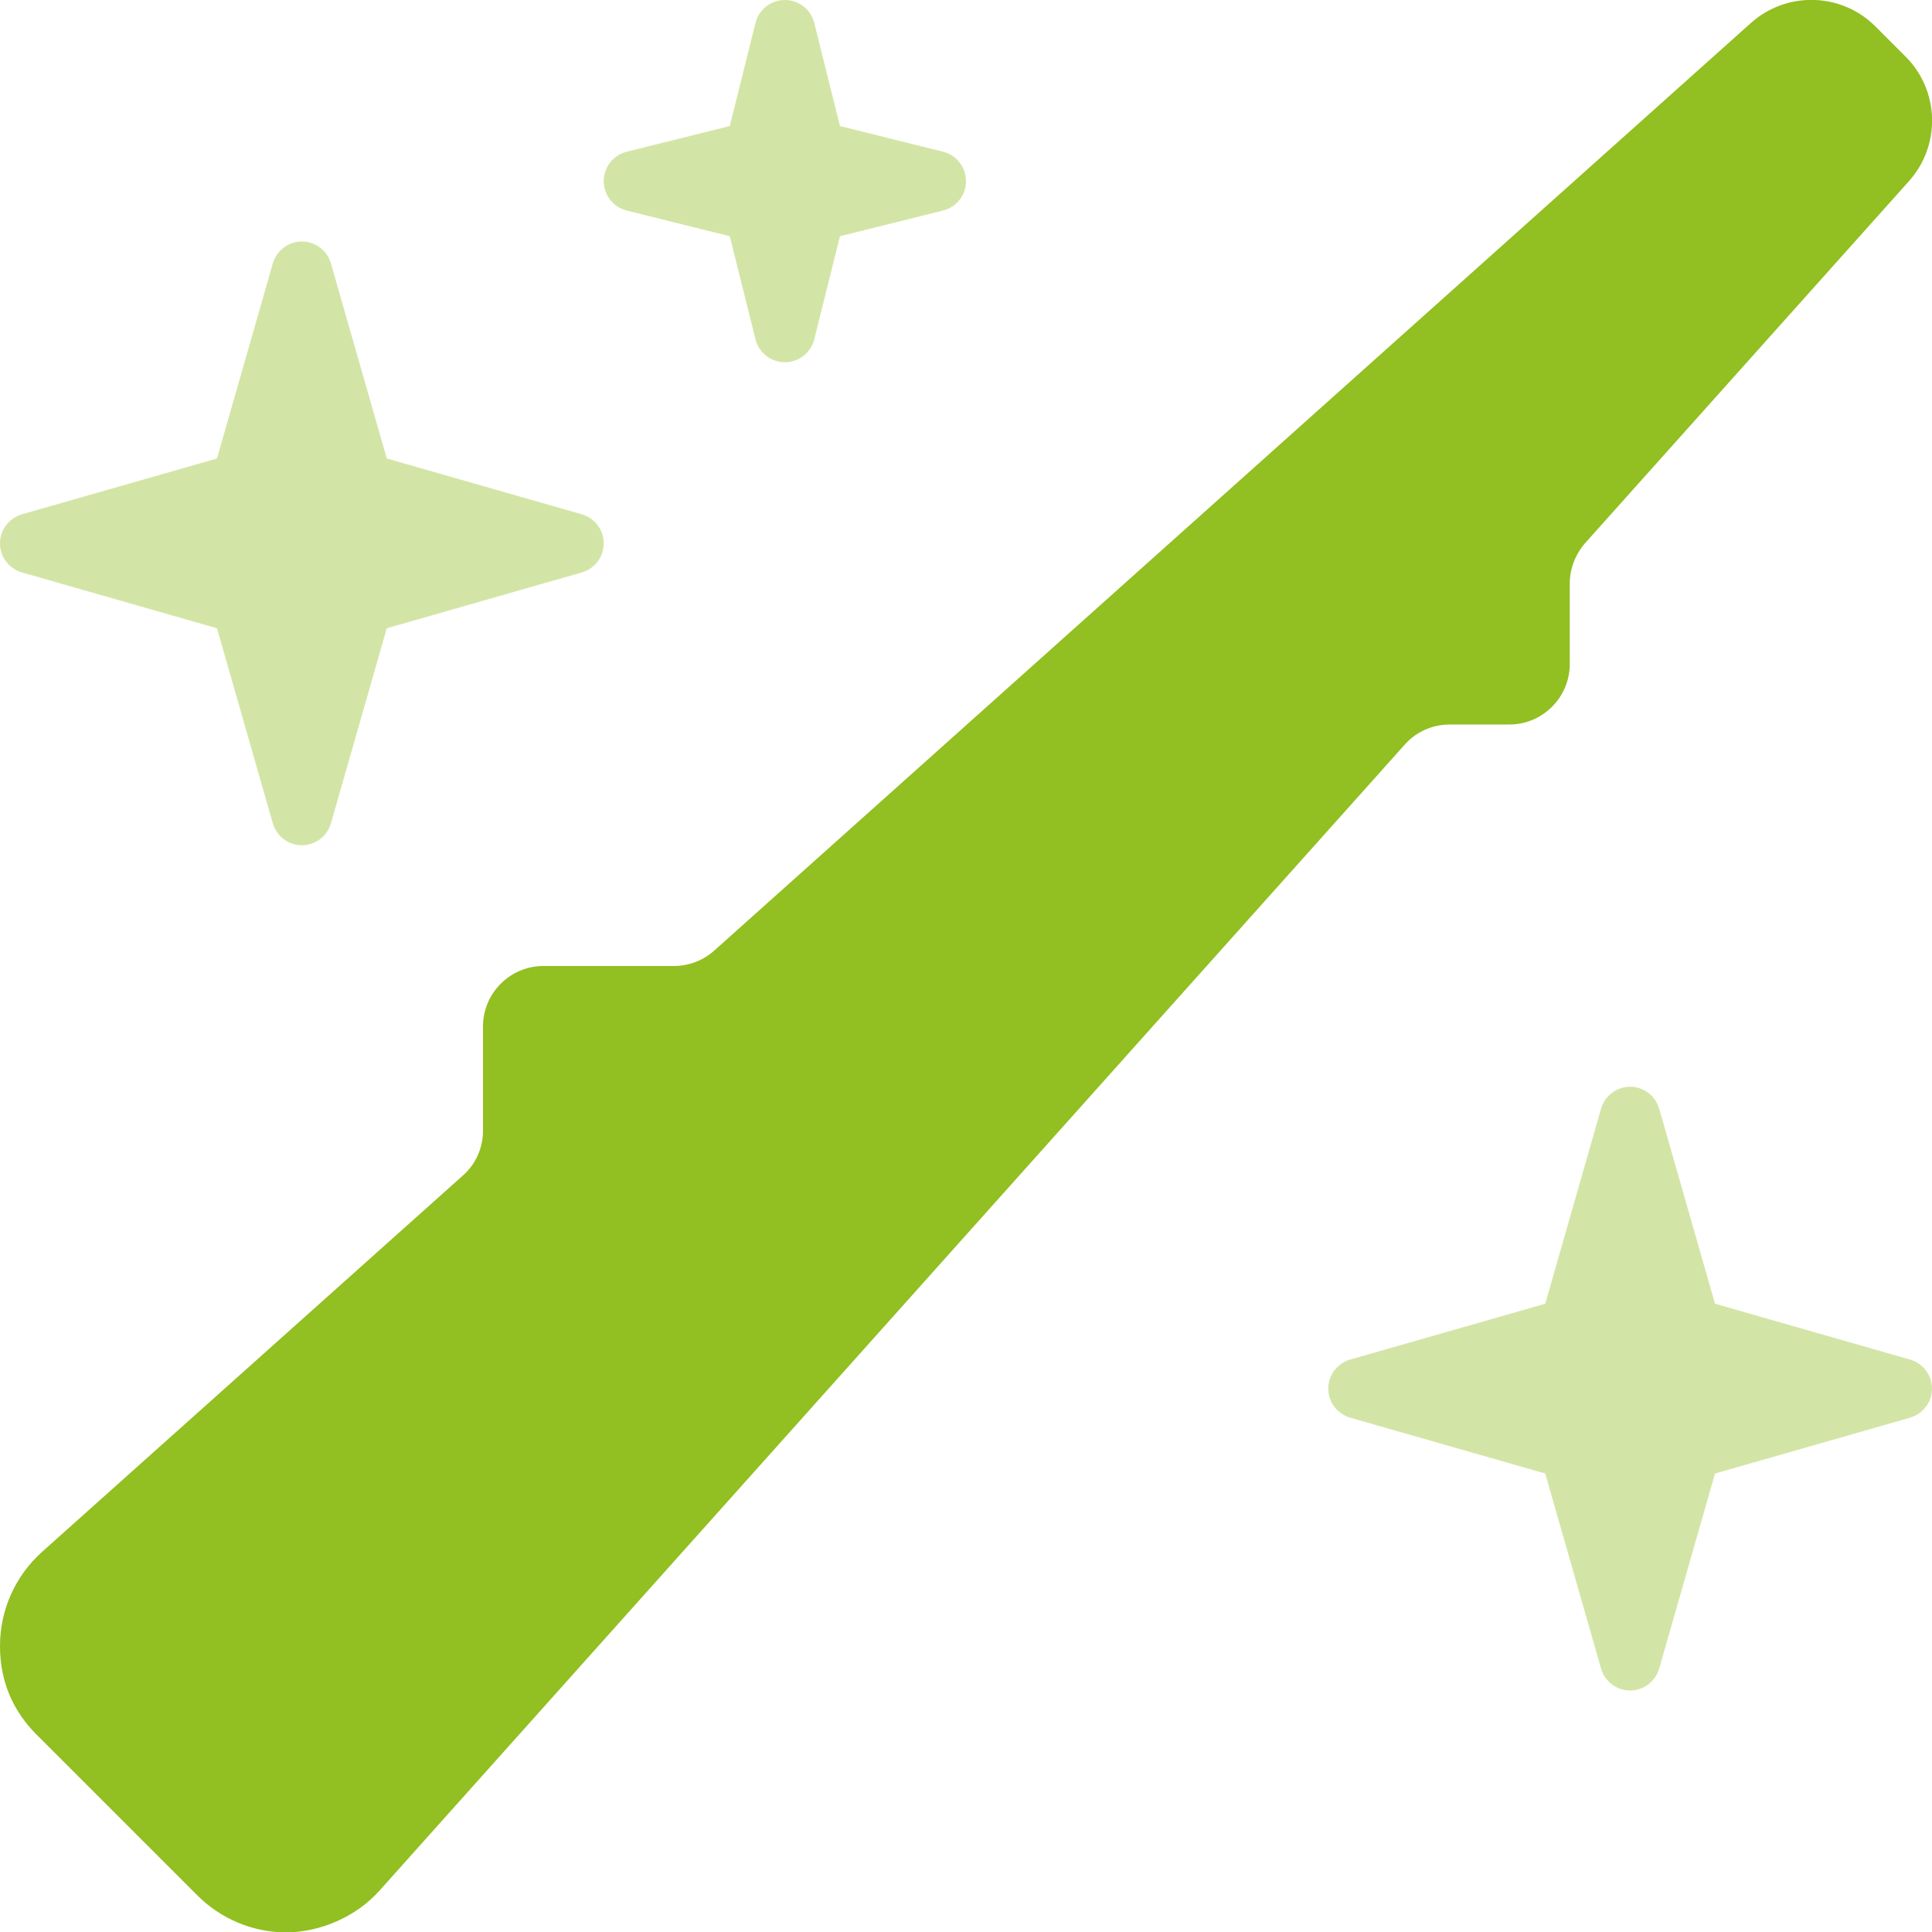 <?xml version="1.0" encoding="UTF-8"?>
<svg xmlns="http://www.w3.org/2000/svg" id="Calque_1" version="1.1" viewBox="0 0 512 512">
  <defs>
    <style>
      .st0, .st1 {
        fill: #92bf21;
      }

      .st1 {
        isolation: isolate;
        opacity: .4;
      }
    </style>
  </defs>
  <path class="st1" d="M208,0c-3.7,0-6.9,2.5-7.8,6.1l-6.8,27.3-27.3,6.8c-3.6.9-6.1,4.1-6.1,7.8s2.5,6.9,6.1,7.8l27.3,6.8,6.8,27.3c.9,3.6,4.1,6.1,7.8,6.1s6.9-2.5,7.8-6.1l6.8-27.3,27.3-6.8c3.6-.9,6.1-4.1,6.1-7.8s-2.5-6.9-6.1-7.8l-27.3-6.8-6.8-27.3C214.9,2.5,211.7,0,208,0h0ZM87.7,69.8c-1-3.4-4.1-5.8-7.7-5.8s-6.7,2.4-7.7,5.8l-14.8,51.7-51.7,14.8C2.4,137.3,0,140.4,0,144s2.4,6.7,5.8,7.7l51.7,14.8,14.8,51.7c1,3.4,4.1,5.8,7.7,5.8s6.7-2.4,7.7-5.8l14.8-51.7,51.7-14.8c3.4-1,5.8-4.1,5.8-7.7s-2.4-6.7-5.8-7.7l-51.7-14.8-14.8-51.7ZM439.7,293.8c-1-3.4-4.1-5.8-7.7-5.8s-6.7,2.4-7.7,5.8l-14.8,51.7-51.7,14.8c-3.4,1-5.8,4.1-5.8,7.7s2.4,6.7,5.8,7.7l51.7,14.8,14.8,51.7c1,3.4,4.1,5.8,7.7,5.8s6.7-2.4,7.7-5.8l14.8-51.7,51.7-14.8c3.4-1,5.8-4.1,5.8-7.7s-2.4-6.7-5.8-7.7l-51.7-14.8-14.8-51.7Z"></path>
  <path class="st0" d="M497,7c-9-9-23.5-9.4-33-.9L189.3,251.9c-2.9,2.6-6.7,4.1-10.7,4.1h-34.6c-8.8,0-16,7.2-16,16v27.6c0,4.6-1.9,8.9-5.3,11.9L11.1,411.3c-7.1,6.4-11.1,15.4-11.1,24.9s3.5,17.3,9.7,23.5l42.6,42.6c6.2,6.2,14.7,9.8,23.5,9.8s18.5-4,24.8-11.1L372.3,197.3c3-3.4,7.4-5.3,11.9-5.3h15.8c8.8,0,16-7.2,16-16v-21.4c0-3.9,1.5-7.7,4.1-10.7l85.8-95.9c8.5-9.5,8.1-24-.9-33l-8-8h0Z"></path>
</svg>
